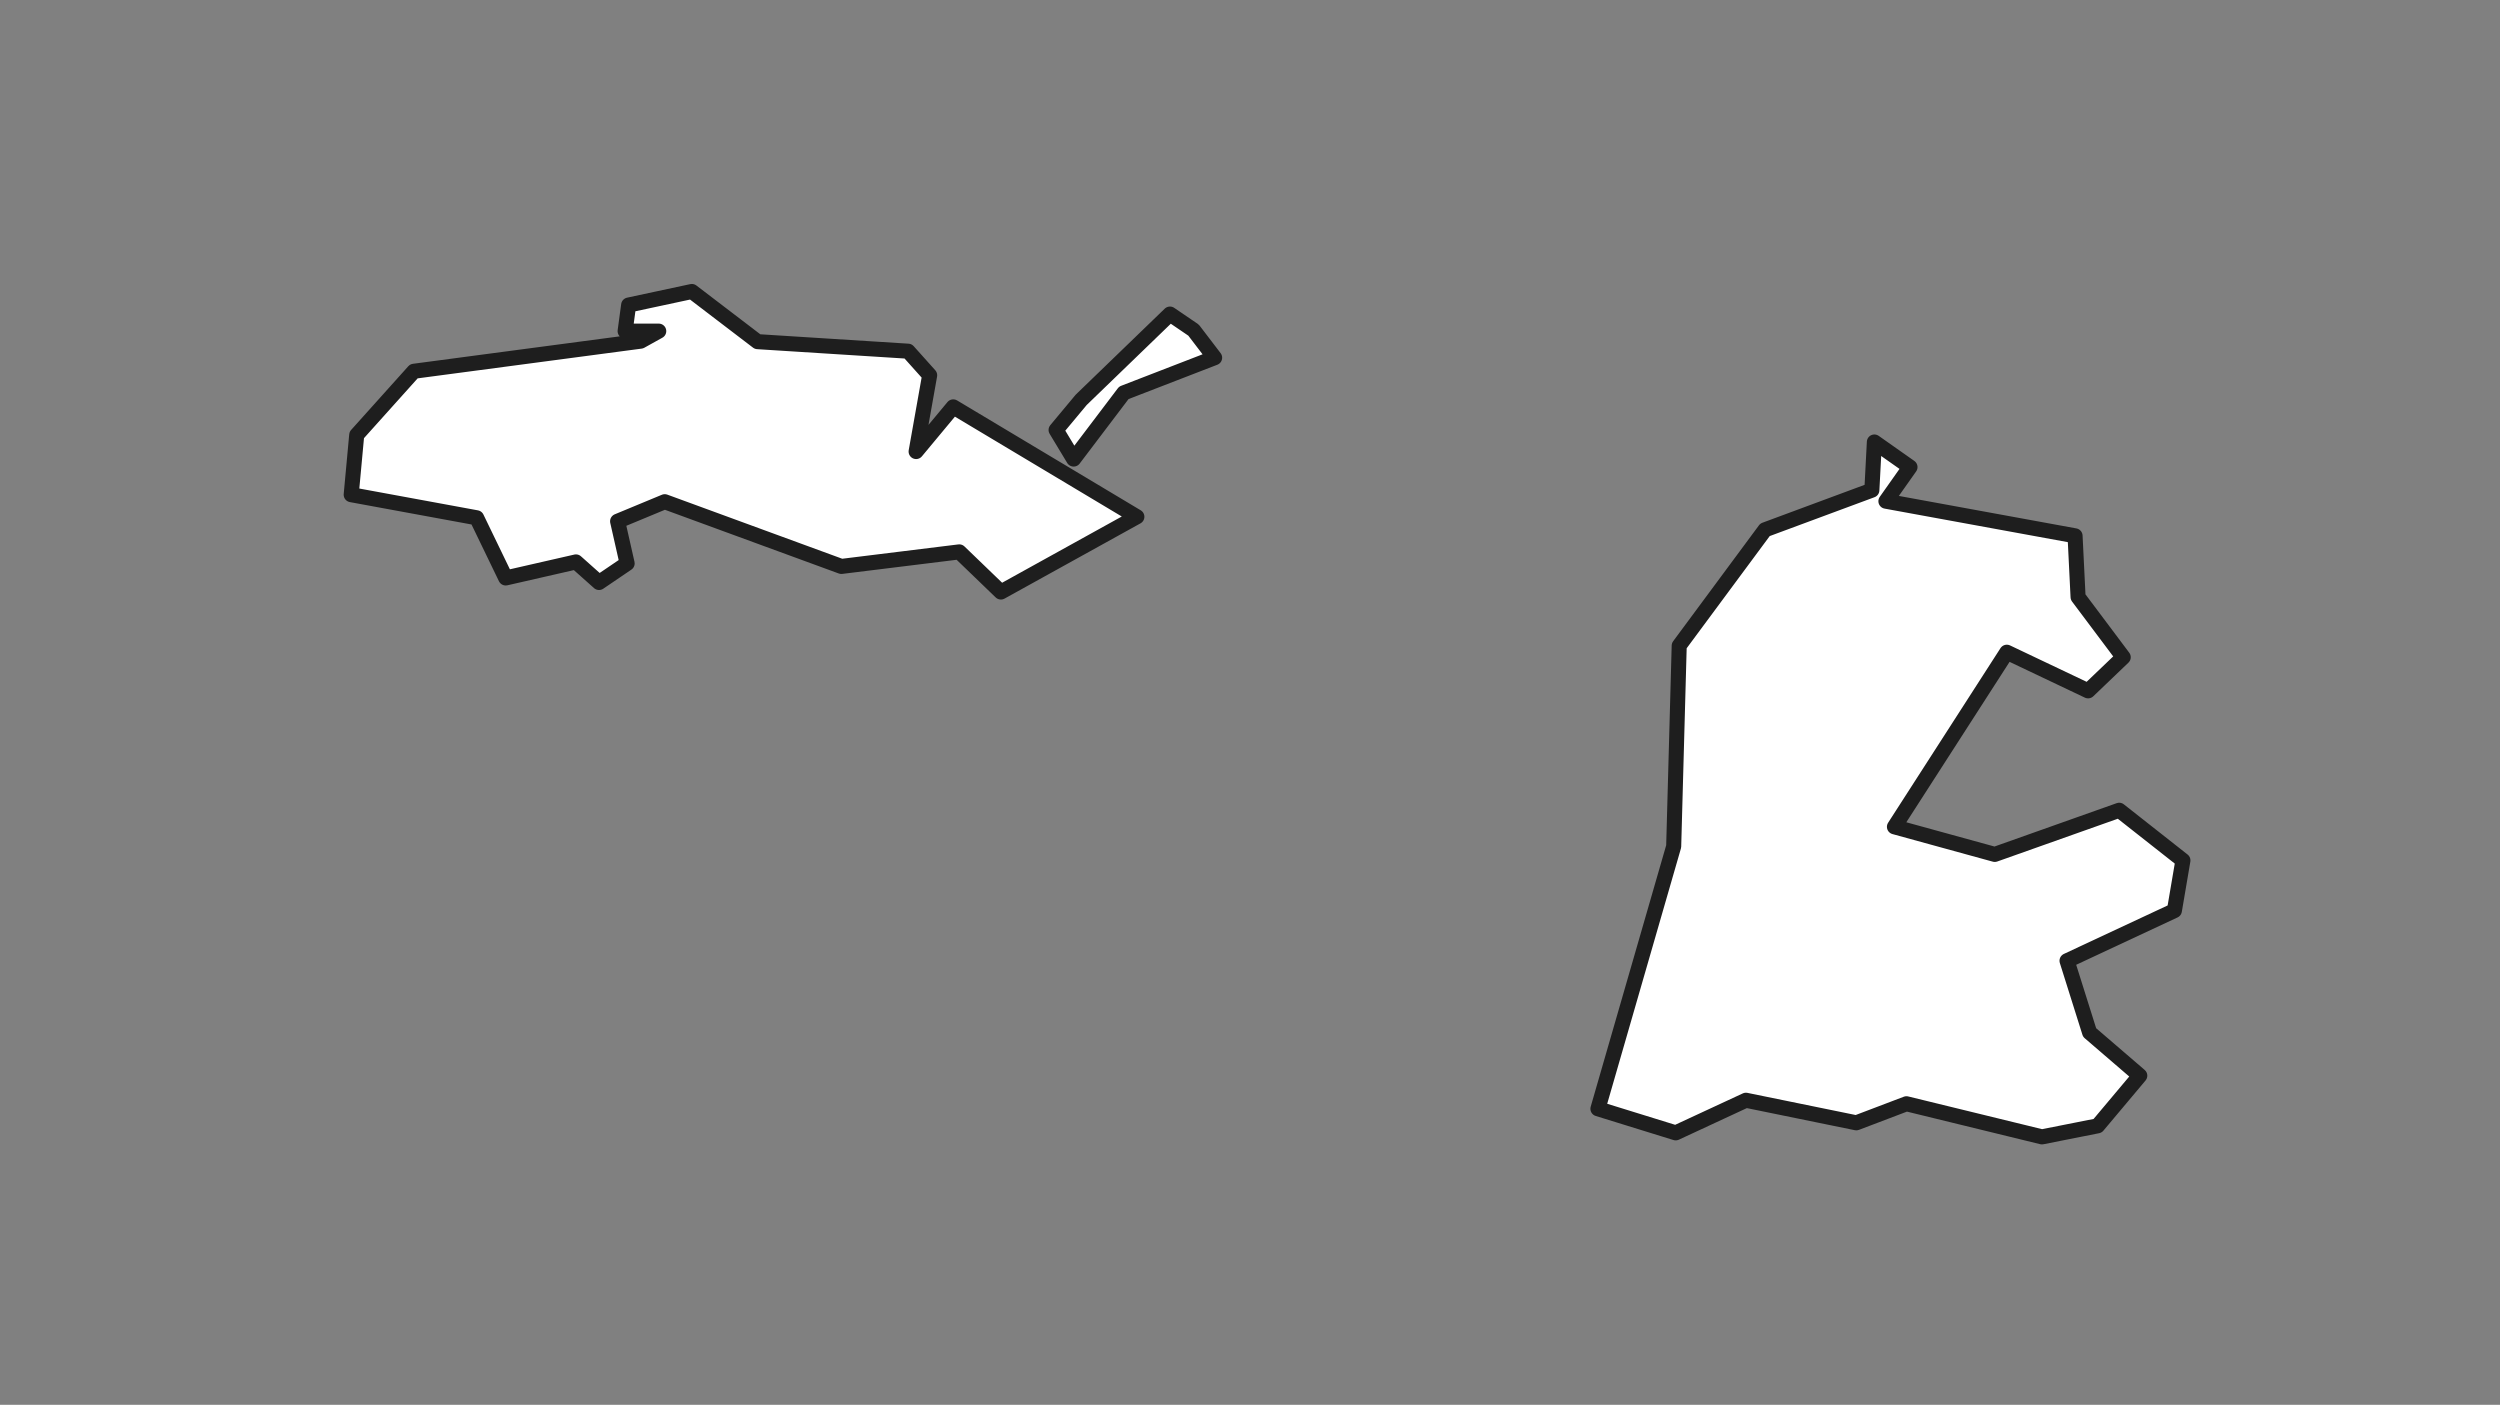<svg id="Layer_1" data-name="Layer 1" xmlns="http://www.w3.org/2000/svg" viewBox="0 0 49.83 28"><rect x="0" y="0" width="49.83" height="28" fill="#808080" stroke="none"/><defs><style>.cls-1{fill:#fff;stroke:#1e1e1e;stroke-linecap:round;stroke-linejoin:round;stroke-width:0.3px;}</style></defs><title>DAMAN &amp;amp; DIUArtboard 2</title><path id="PC534" class="cls-1" d="M23.79,6.58l.42.55-1.81.7-1,1.32-.35-.58.5-.6,1.77-1.71Zm-10-.77,1.31,1,3,.19.43.48L18.26,9,19,8.11l3.66,2.19-2.71,1.5-.83-.8-2.35.29L13.25,10l-.94.39.19.84-.56.38-.46-.41-1.4.32-.58-1.2L7,9.86l.11-1.19L8.25,7.4l4.52-.6.36-.2h-.67l.07-.52Zm23.57,3,.71.5-.48.68,3.77.69.06,1.22.9,1.2-.7.67L40,13l-2.24,3.48,2,.55,2.48-.88,1.27,1-.17,1L41.2,19.15l.45,1.43,1,.86-.84,1-1.11.22L38,22l-1,.38-2.2-.45-1.4.65-1.55-.48,1.51-5.23.11-4,1.71-2.31,2.13-.79Z"/></svg>